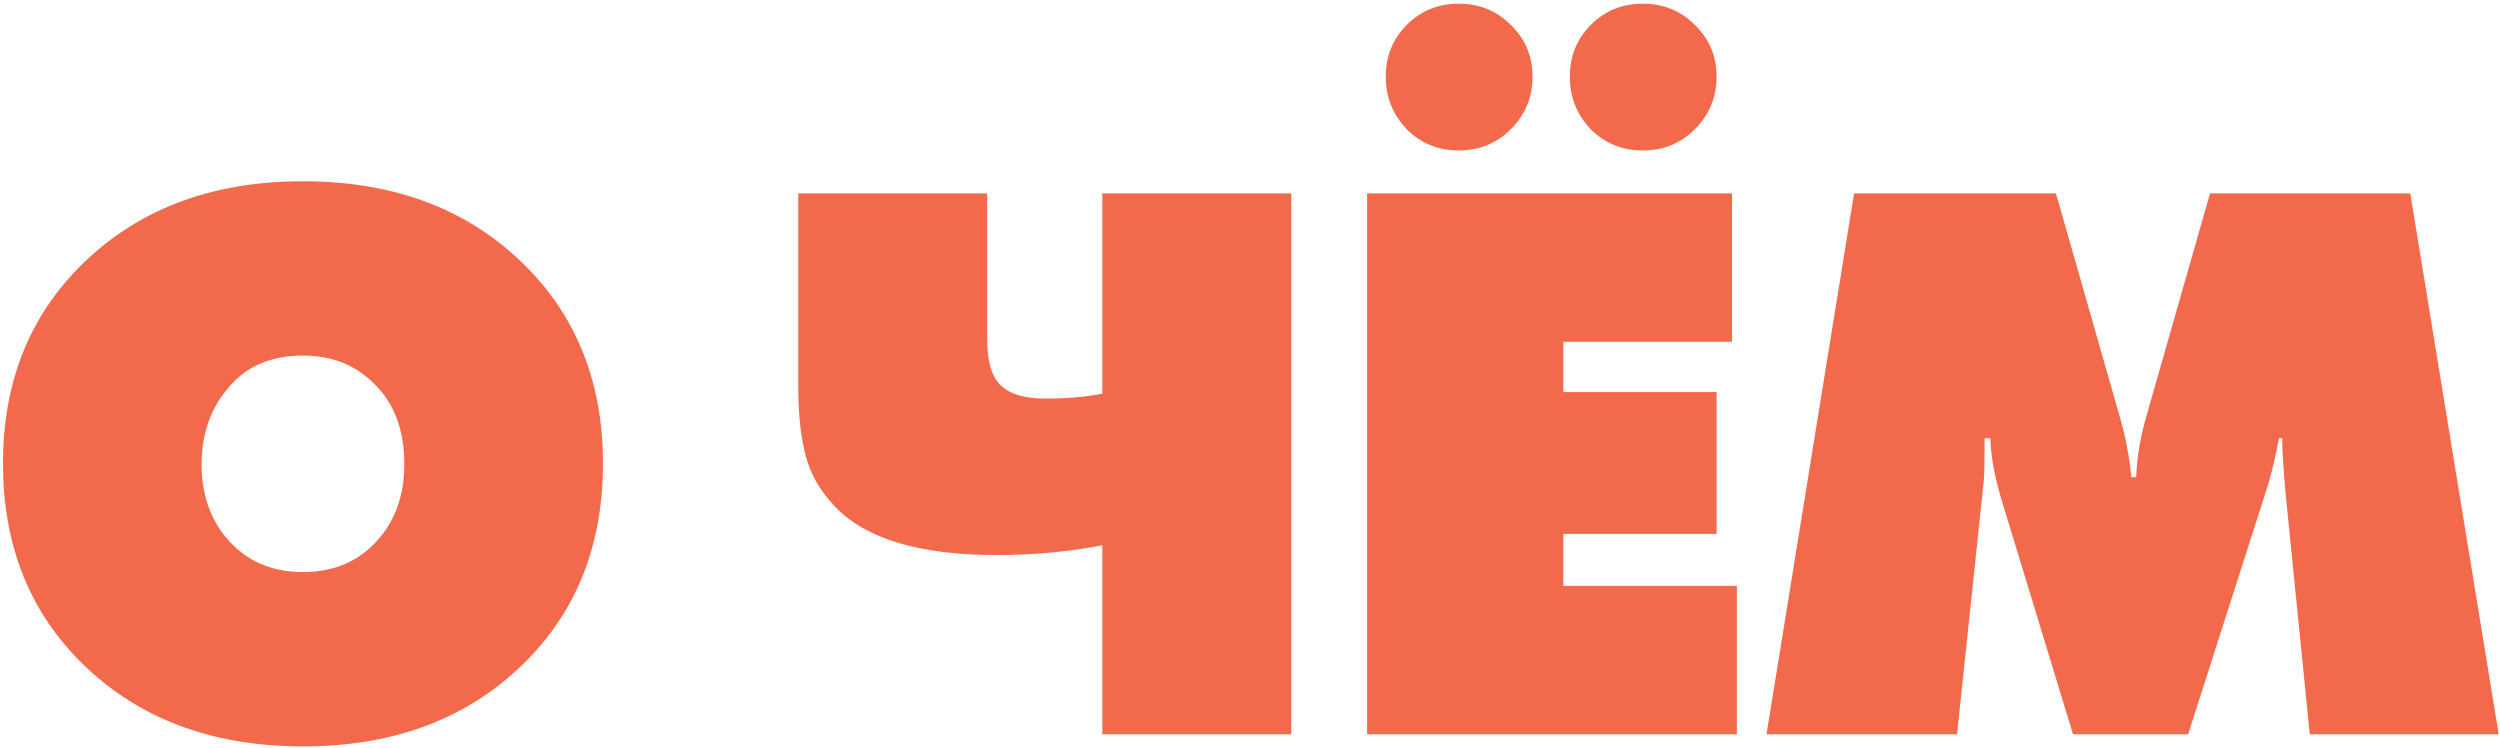 <?xml version="1.0" encoding="UTF-8"?> <svg xmlns="http://www.w3.org/2000/svg" width="555" height="166" viewBox="0 0 555 166" fill="none"> <path d="M133.86 102.88C133.86 120.52 128.28 135.04 117.12 146.44C104.52 159.28 87.9 165.7 67.26 165.7C46.62 165.7 30 159.28 17.4 146.44C6.24 135.04 0.66 120.52 0.66 102.88C0.66 85.36 6.24 70.9 17.4 59.5C30 46.66 46.62 40.24 67.26 40.24C87.9 40.24 104.52 46.66 117.12 59.5C128.28 70.9 133.86 85.36 133.86 102.88ZM67.26 78.94C60.66 78.94 55.44 80.98 51.6 85.06C47.04 89.86 44.76 95.86 44.76 103.06C44.76 110.38 47.04 116.32 51.6 120.88C55.68 124.96 60.9 127 67.26 127C73.62 127 78.84 124.96 82.92 120.88C87.48 116.32 89.76 110.38 89.76 103.06C89.76 95.38 87.48 89.38 82.92 85.06C78.84 80.98 73.62 78.94 67.26 78.94ZM244.713 163V121.06C237.153 122.5 229.353 123.22 221.313 123.22C204.273 123.22 192.333 119.68 185.493 112.6C182.133 109.12 179.913 105.28 178.833 101.08C177.753 96.88 177.213 91.84 177.213 85.96V42.94H219.153V75.34C219.153 80.26 220.173 83.68 222.213 85.6C224.253 87.52 227.493 88.48 231.933 88.48C236.733 88.48 240.993 88.12 244.713 87.4V42.94H286.653V163H244.713ZM385.583 163H303.503V42.94L384.503 42.94V75.88L347.063 75.88V87.04L381.083 87.04V118.54H347.063V130.06H385.583V163ZM312.323 28.72C309.203 25.48 307.643 21.58 307.643 17.02C307.643 12.46 309.203 8.62 312.323 5.5C315.443 2.38 319.283 0.82 323.843 0.82C328.403 0.82 332.243 2.38 335.363 5.5C338.603 8.62 340.223 12.46 340.223 17.02C340.223 21.58 338.603 25.48 335.363 28.72C332.243 31.84 328.403 33.4 323.843 33.4C319.283 33.4 315.443 31.84 312.323 28.72ZM353.183 28.72C350.063 25.48 348.503 21.58 348.503 17.02C348.503 12.46 350.063 8.62 353.183 5.5C356.303 2.38 360.143 0.82 364.703 0.82C369.263 0.82 373.103 2.38 376.223 5.5C379.463 8.62 381.083 12.46 381.083 17.02C381.083 21.58 379.463 25.48 376.223 28.72C373.103 31.84 369.263 33.4 364.703 33.4C360.143 33.4 356.303 31.84 353.183 28.72ZM434.466 163H392.166L411.606 42.94H456.426L470.466 92.08C471.786 96.52 472.686 101.14 473.166 105.94H474.246C474.366 101.62 475.146 97 476.586 92.08L490.626 42.94H535.086L554.706 163H512.766L507.366 109.18C506.886 103.66 506.646 99.7 506.646 97.3H505.926C505.206 101.14 504.426 104.5 503.586 107.38L485.766 163H460.206L444.186 110.44C442.746 105.52 441.966 101.14 441.846 97.3H440.586C440.586 101.98 440.526 105.1 440.406 106.66L434.466 163Z" fill="#F26A4B"></path> </svg> 